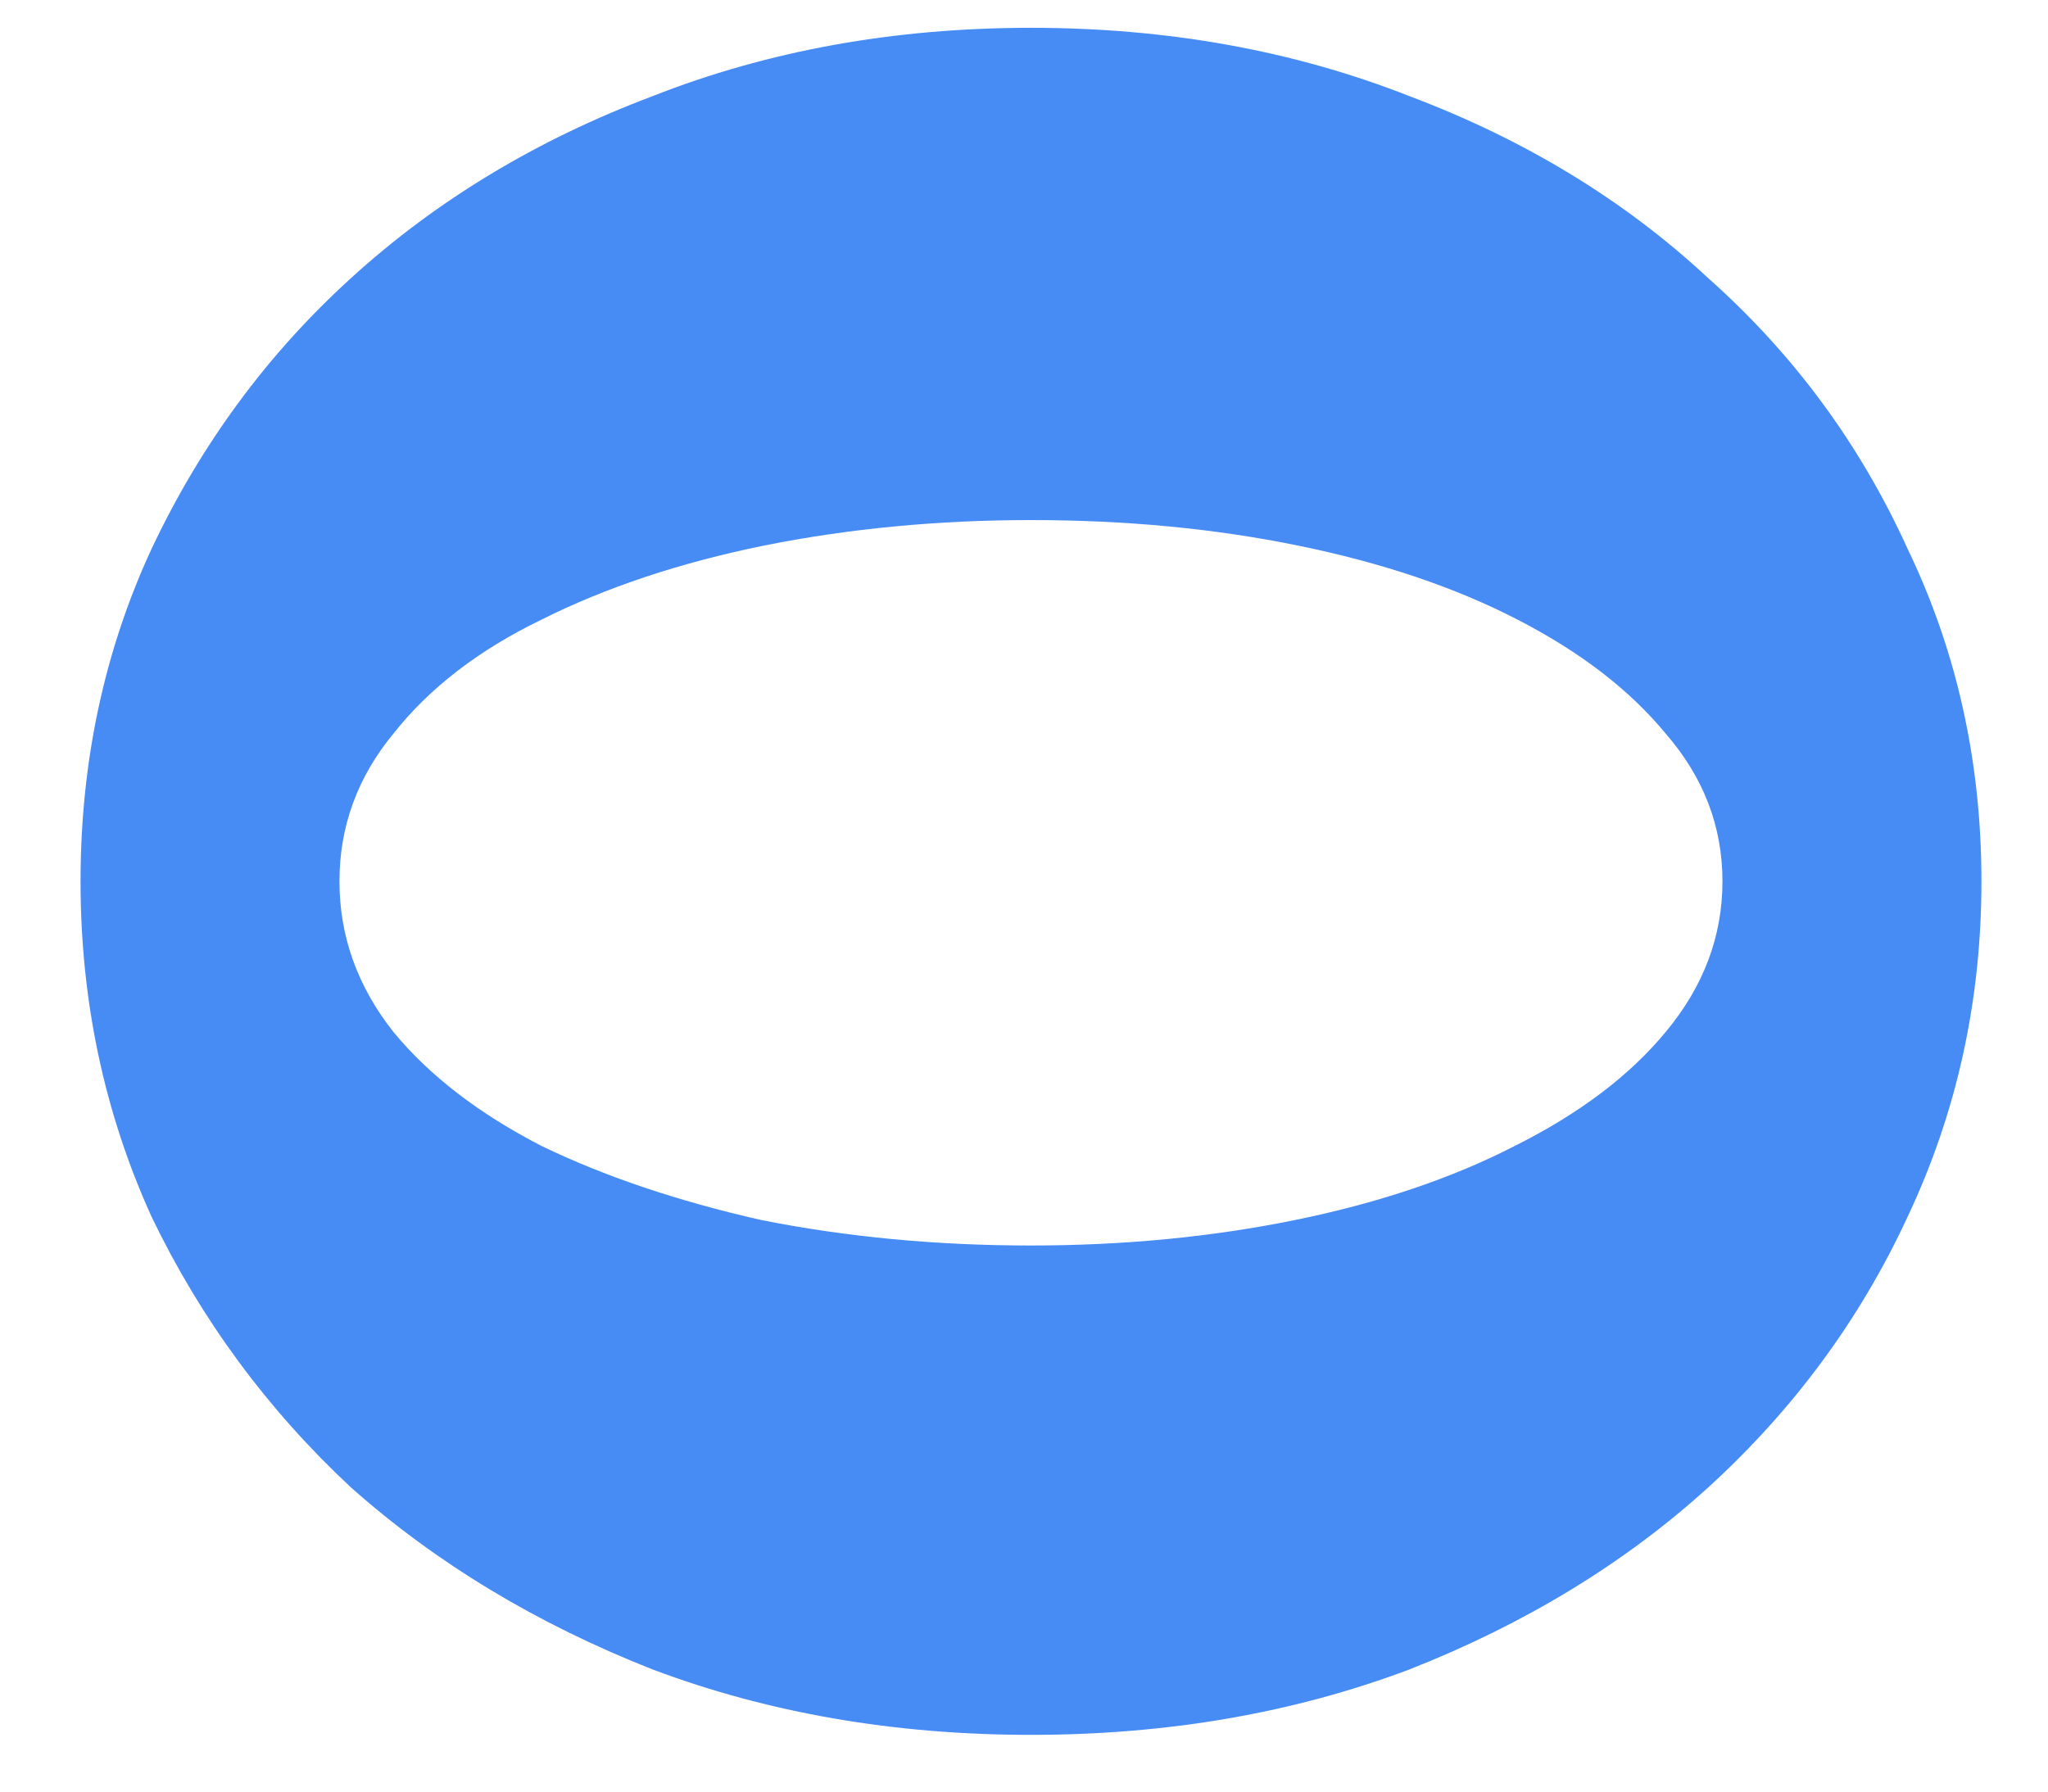 <?xml version="1.0" encoding="UTF-8"?> <svg xmlns="http://www.w3.org/2000/svg" width="24" height="21" viewBox="0 0 24 21" fill="none"><path d="M12.082 6.096C10.992 6.096 9.948 6.195 8.947 6.396C7.969 6.596 7.102 6.884 6.346 7.263C5.612 7.618 5.034 8.063 4.612 8.597C4.19 9.108 3.978 9.686 3.978 10.331C3.978 10.975 4.19 11.565 4.612 12.098C5.034 12.609 5.612 13.054 6.346 13.432C7.079 13.787 7.936 14.077 8.914 14.299C9.914 14.499 10.97 14.599 12.082 14.599C13.171 14.599 14.205 14.499 15.183 14.299C16.161 14.099 17.017 13.81 17.751 13.432C18.507 13.054 19.096 12.609 19.518 12.098C19.963 11.565 20.185 10.975 20.185 10.331C20.185 9.686 19.963 9.108 19.518 8.597C19.096 8.085 18.518 7.641 17.784 7.263C17.051 6.884 16.195 6.596 15.216 6.396C14.238 6.195 13.193 6.096 12.082 6.096ZM12.082 20.335C10.481 20.335 9.003 20.079 7.647 19.568C6.291 19.034 5.112 18.323 4.112 17.434C3.134 16.522 2.356 15.466 1.778 14.266C1.222 13.043 0.944 11.731 0.944 10.331C0.944 8.93 1.222 7.629 1.778 6.429C2.356 5.206 3.134 4.15 4.112 3.261C5.112 2.349 6.291 1.638 7.647 1.127C9.003 0.593 10.481 0.326 12.082 0.326C13.682 0.326 15.161 0.593 16.517 1.127C17.873 1.638 19.04 2.349 20.019 3.261C21.019 4.15 21.797 5.206 22.353 6.429C22.931 7.629 23.22 8.93 23.22 10.331C23.22 11.731 22.931 13.043 22.353 14.266C21.797 15.466 21.019 16.522 20.019 17.434C19.04 18.323 17.873 19.034 16.517 19.568C15.161 20.079 13.682 20.335 12.082 20.335Z" fill="#478CF4"></path></svg> 
